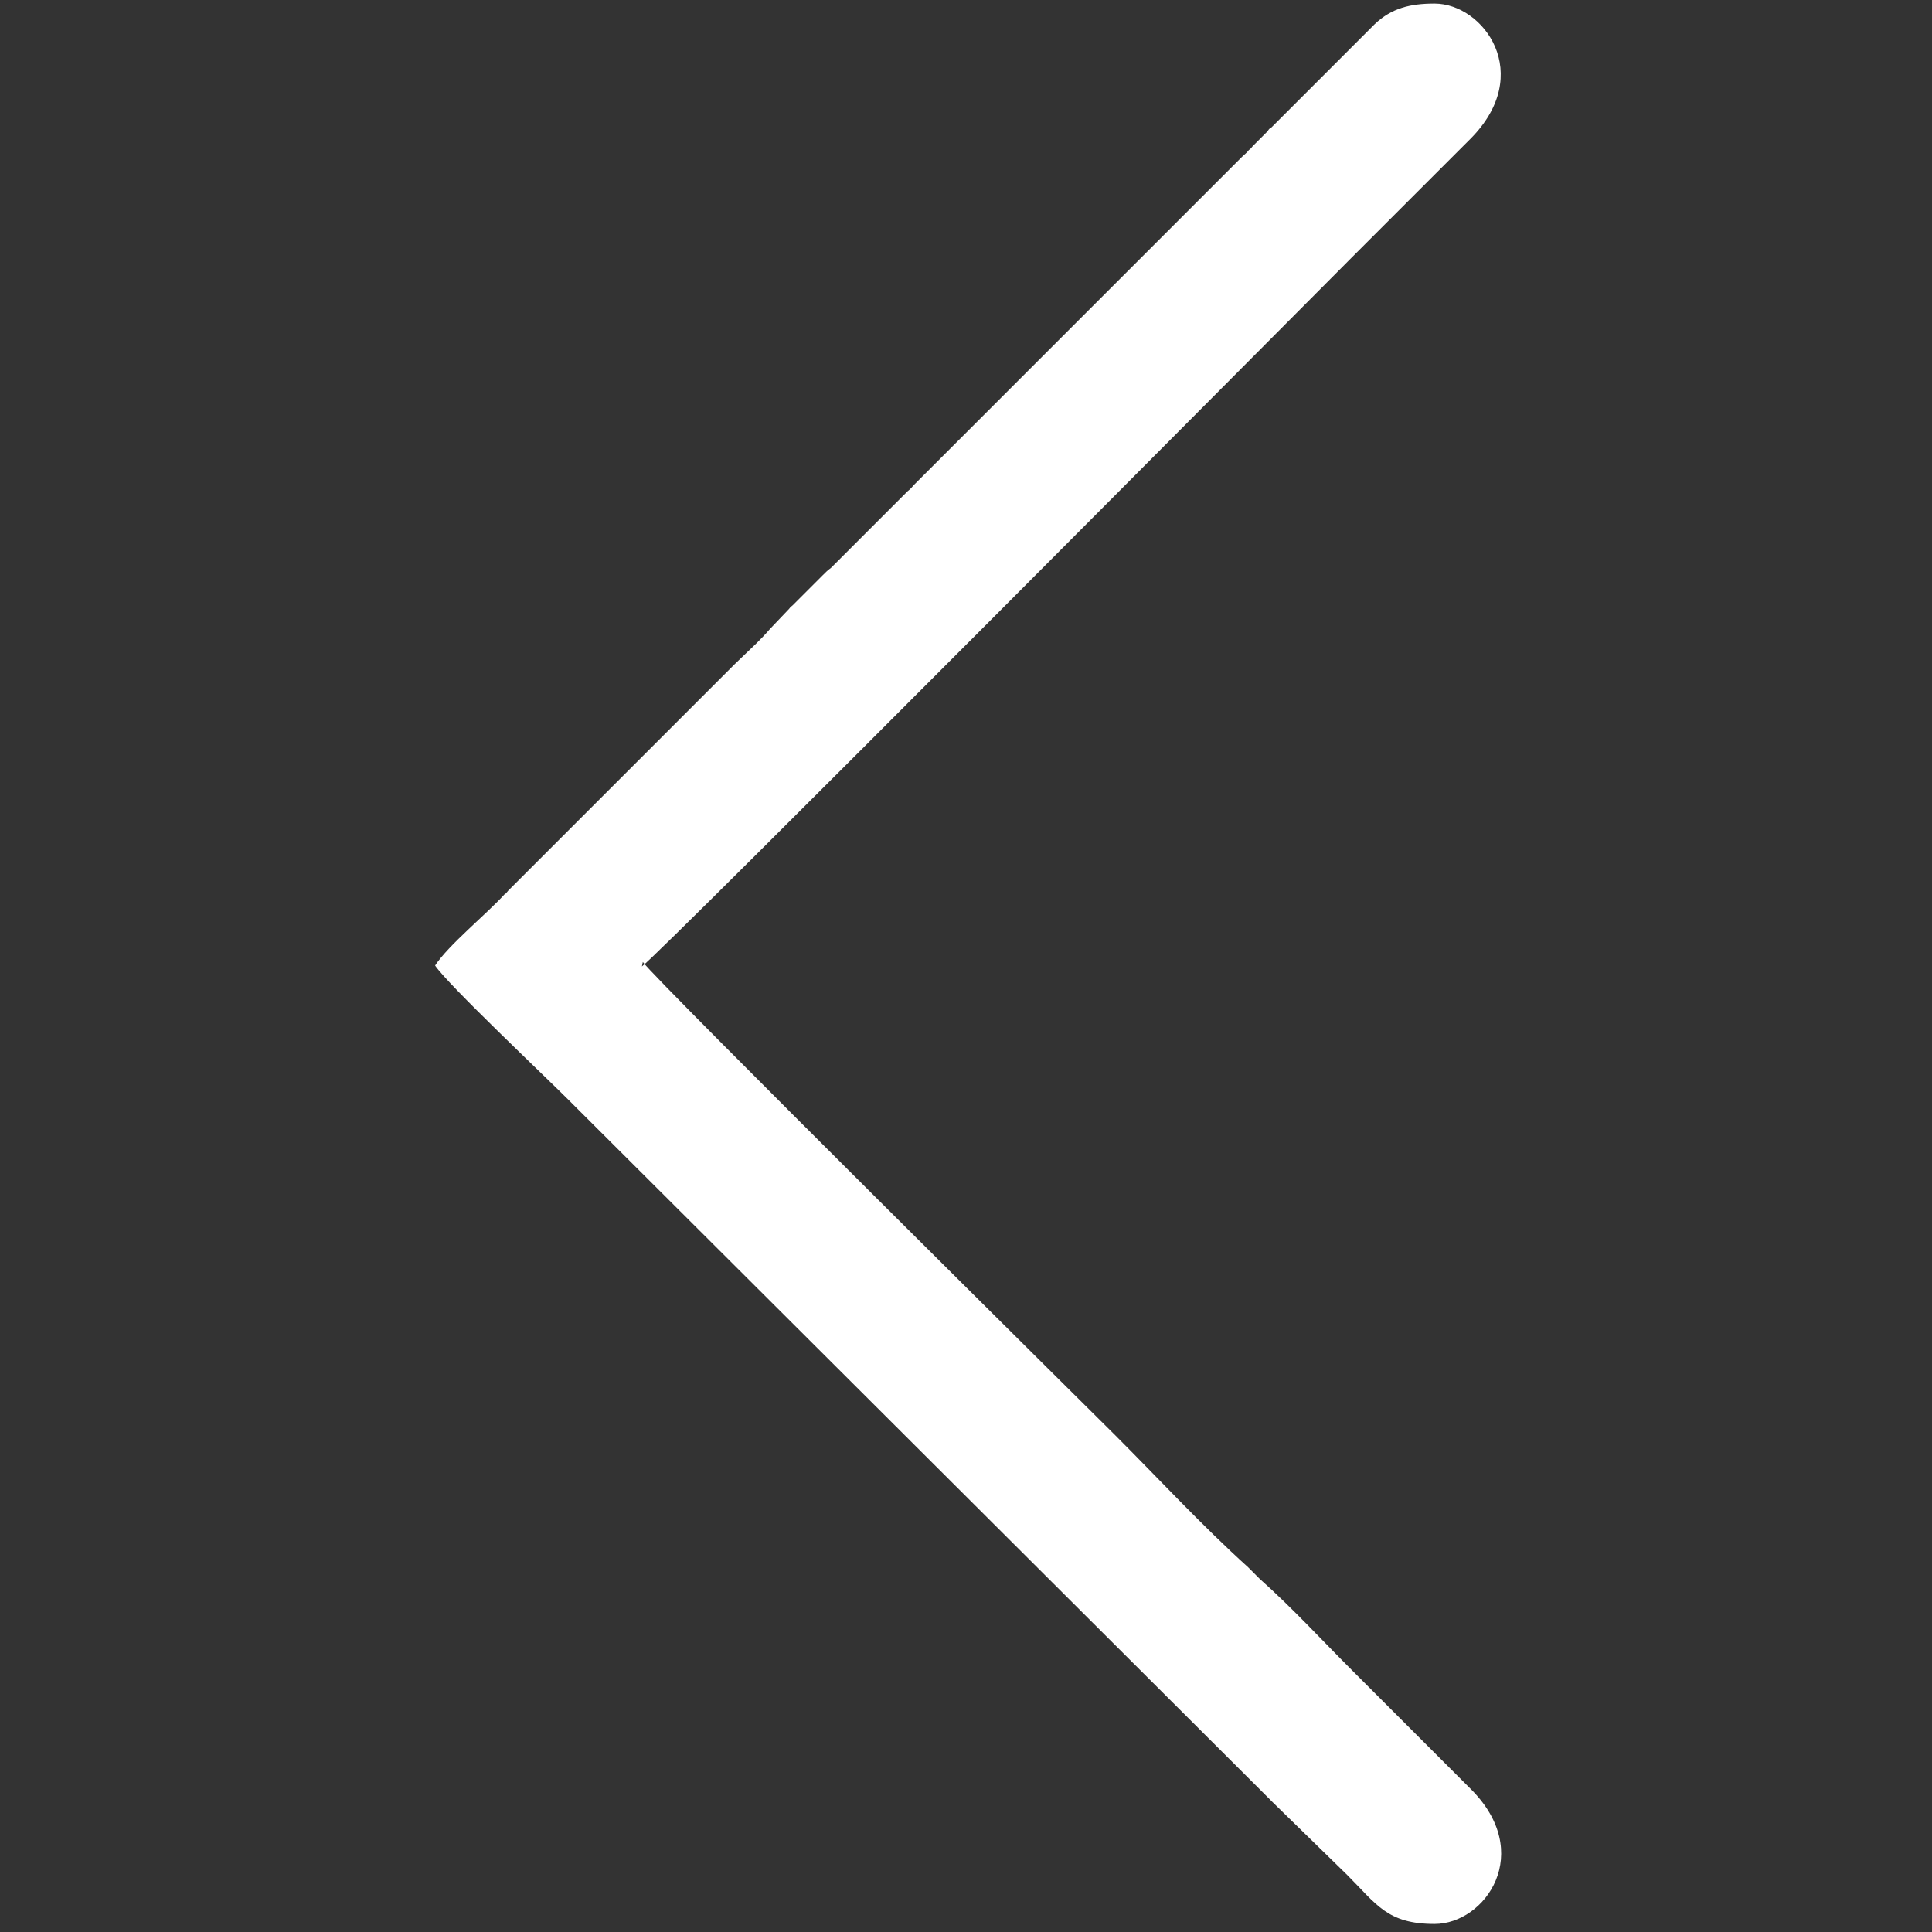 <?xml version="1.0" encoding="UTF-8"?>
<!DOCTYPE svg PUBLIC "-//W3C//DTD SVG 1.1//EN" "http://www.w3.org/Graphics/SVG/1.1/DTD/svg11.dtd">
<!-- Creator: CorelDRAW 2017 -->
<svg xmlns="http://www.w3.org/2000/svg" xml:space="preserve" width="21.675mm" height="21.675mm" version="1.1" style="shape-rendering:geometricPrecision; text-rendering:geometricPrecision; image-rendering:optimizeQuality; fill-rule:evenodd; clip-rule:evenodd"
viewBox="0 0 2167 2167"
 xmlns:xlink="http://www.w3.org/1999/xlink">
 <rect x="0" y="0" width="2167" height="2167" fill="#333333" stroke="none"/>
 <defs>
  <style type="text/css">
   <![CDATA[
    .fil1 {fill:#6E6E6E}
    .fil0 {fill:#6F6F6F}
    .fil2 {fill:#7E7E7E}
    .fil3 {fill:white}
   ]]>
  </style>
 </defs>
 <g id="Слой_x0020_1">
  <polygon class="fil0" points="1835,345 1835,343 "/>
  <polygon class="fil1" points="1750,516 1750,515 "/>
  <polygon class="fil2" points="969,760 968,760 "/>
  <path class="fil3" d="M720 1084c19,-13 753,-752 796,-795 45,-45 88,-88 133,-133 73,-73 15,-152 -40,-152 -27,0 -48,5 -67,23l-22 22c-1,1 -4,4 -4,4 0,0 -1,1 -1,1l-89 89c-2,1 -3,2 -4,4l-16 16c0,0 -1,1 -1,1 0,0 -3,4 -4,4 -3,4 -5,5 -8,8 -3,3 -5,5 -8,8 -1,1 -4,4 -4,4l-164 164c0,0 -1,1 -1,1 0,0 -1,1 -1,1 -3,3 -6,6 -10,10l-81 81c0,0 -1,1 -1,1l-97 97c-3,3 -4,5 -8,8l-86 86c-4,3 -5,4 -9,8 0,0 -1,1 -1,1l-33 33c-2,2 -1,0 -4,4l-20 21c0,0 -1,1 -1,1 -6,7 -10,11 -16,17l-24 23c0,0 -1,1 -1,1l-66 66c-1,1 -3,3 -4,4l-183 183c0,0 -3,4 -4,4 -21,23 -63,57 -78,80 15,22 122,123 151,152l11 11c0,0 1,1 1,1l766 764c4,4 4,4 8,8 0,0 1,1 1,1 0,0 1,1 1,1 0,0 1,1 1,1l83 81c33,33 45,55 98,55 57,0 113,-80 40,-152 -45,-45 -88,-88 -133,-133 -34,-34 -67,-70 -103,-102 0,0 -4,-4 -4,-4 -3,-3 -5,-5 -8,-8 0,0 -1,-1 -1,-1 -52,-47 -100,-99 -149,-148 -15,-15 -517,-512 -530,-531z"/>
 </g>
</svg>
